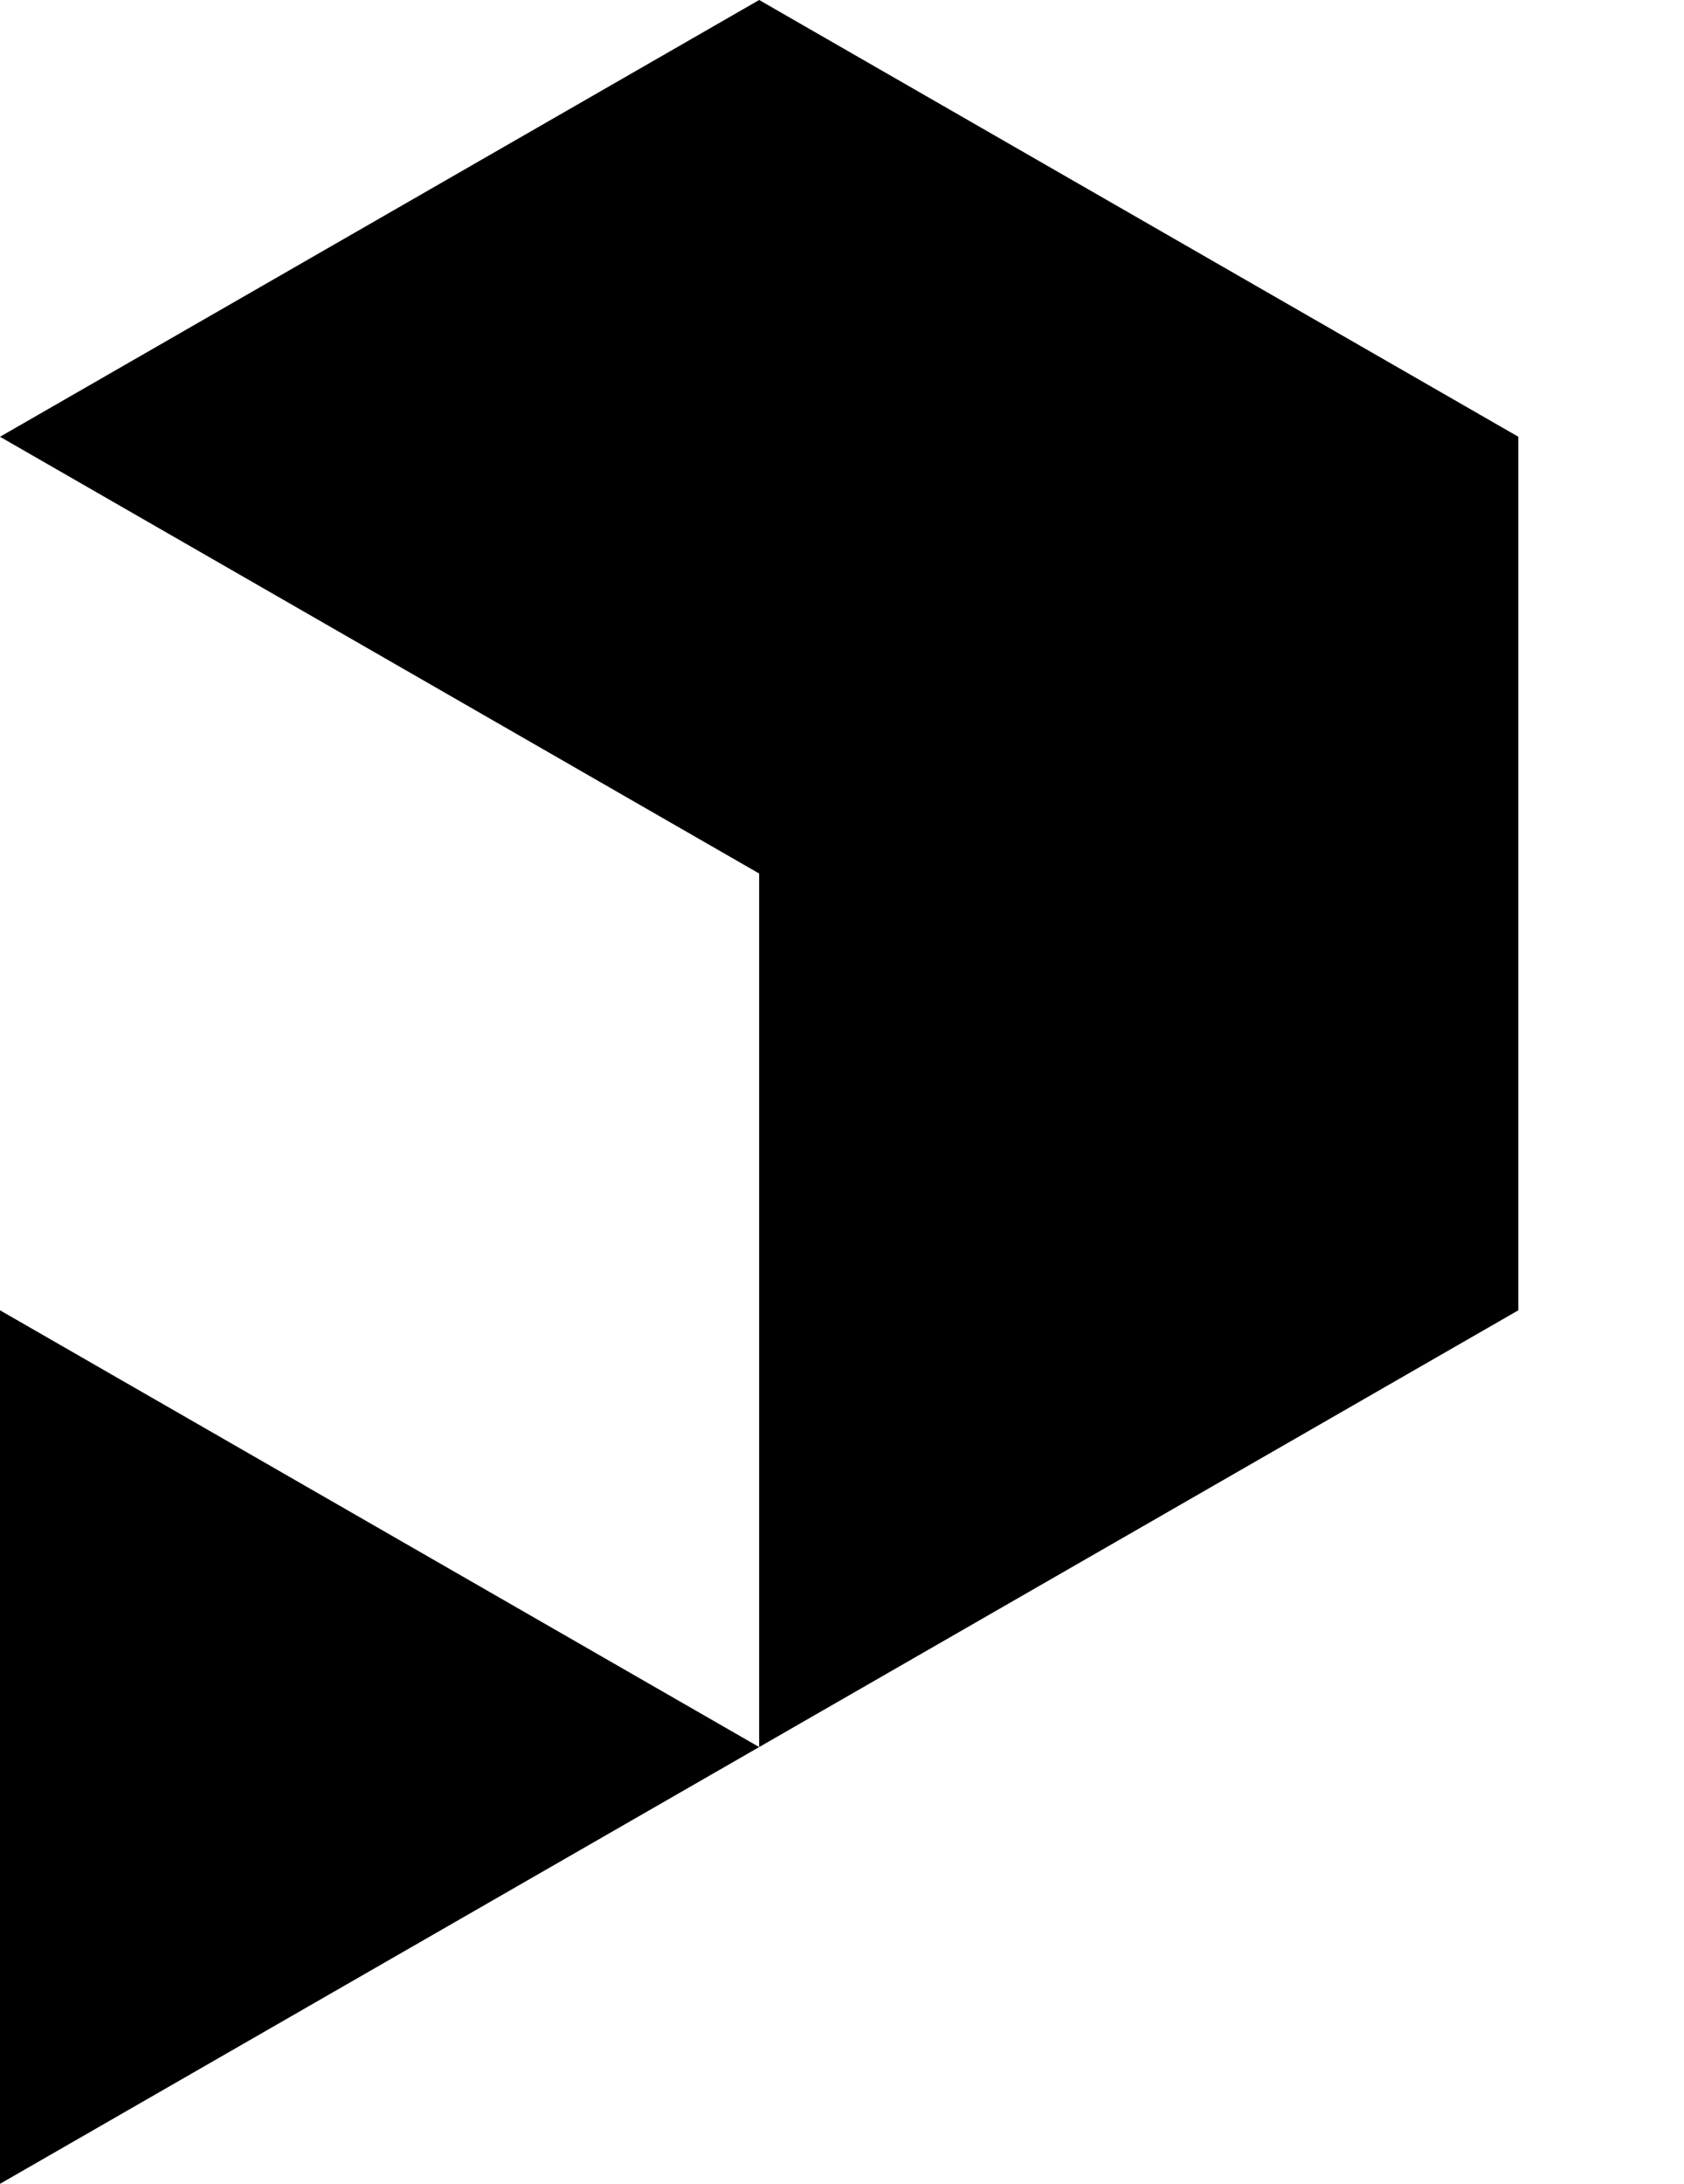 <svg _ngcontent-prusa-front-app-c94="" xmlns="http://www.w3.org/2000/svg" width="27" height="35">
    <g _ngcontent-prusa-front-app-c94="" class="printables-logo">
        <path _ngcontent-prusa-front-app-c94="" d="m0 35 12.172-7L0 21ZM12.172 0 0 7l12.172 7v14l12.172-7V7Z"></path>
    </g>
</svg>
